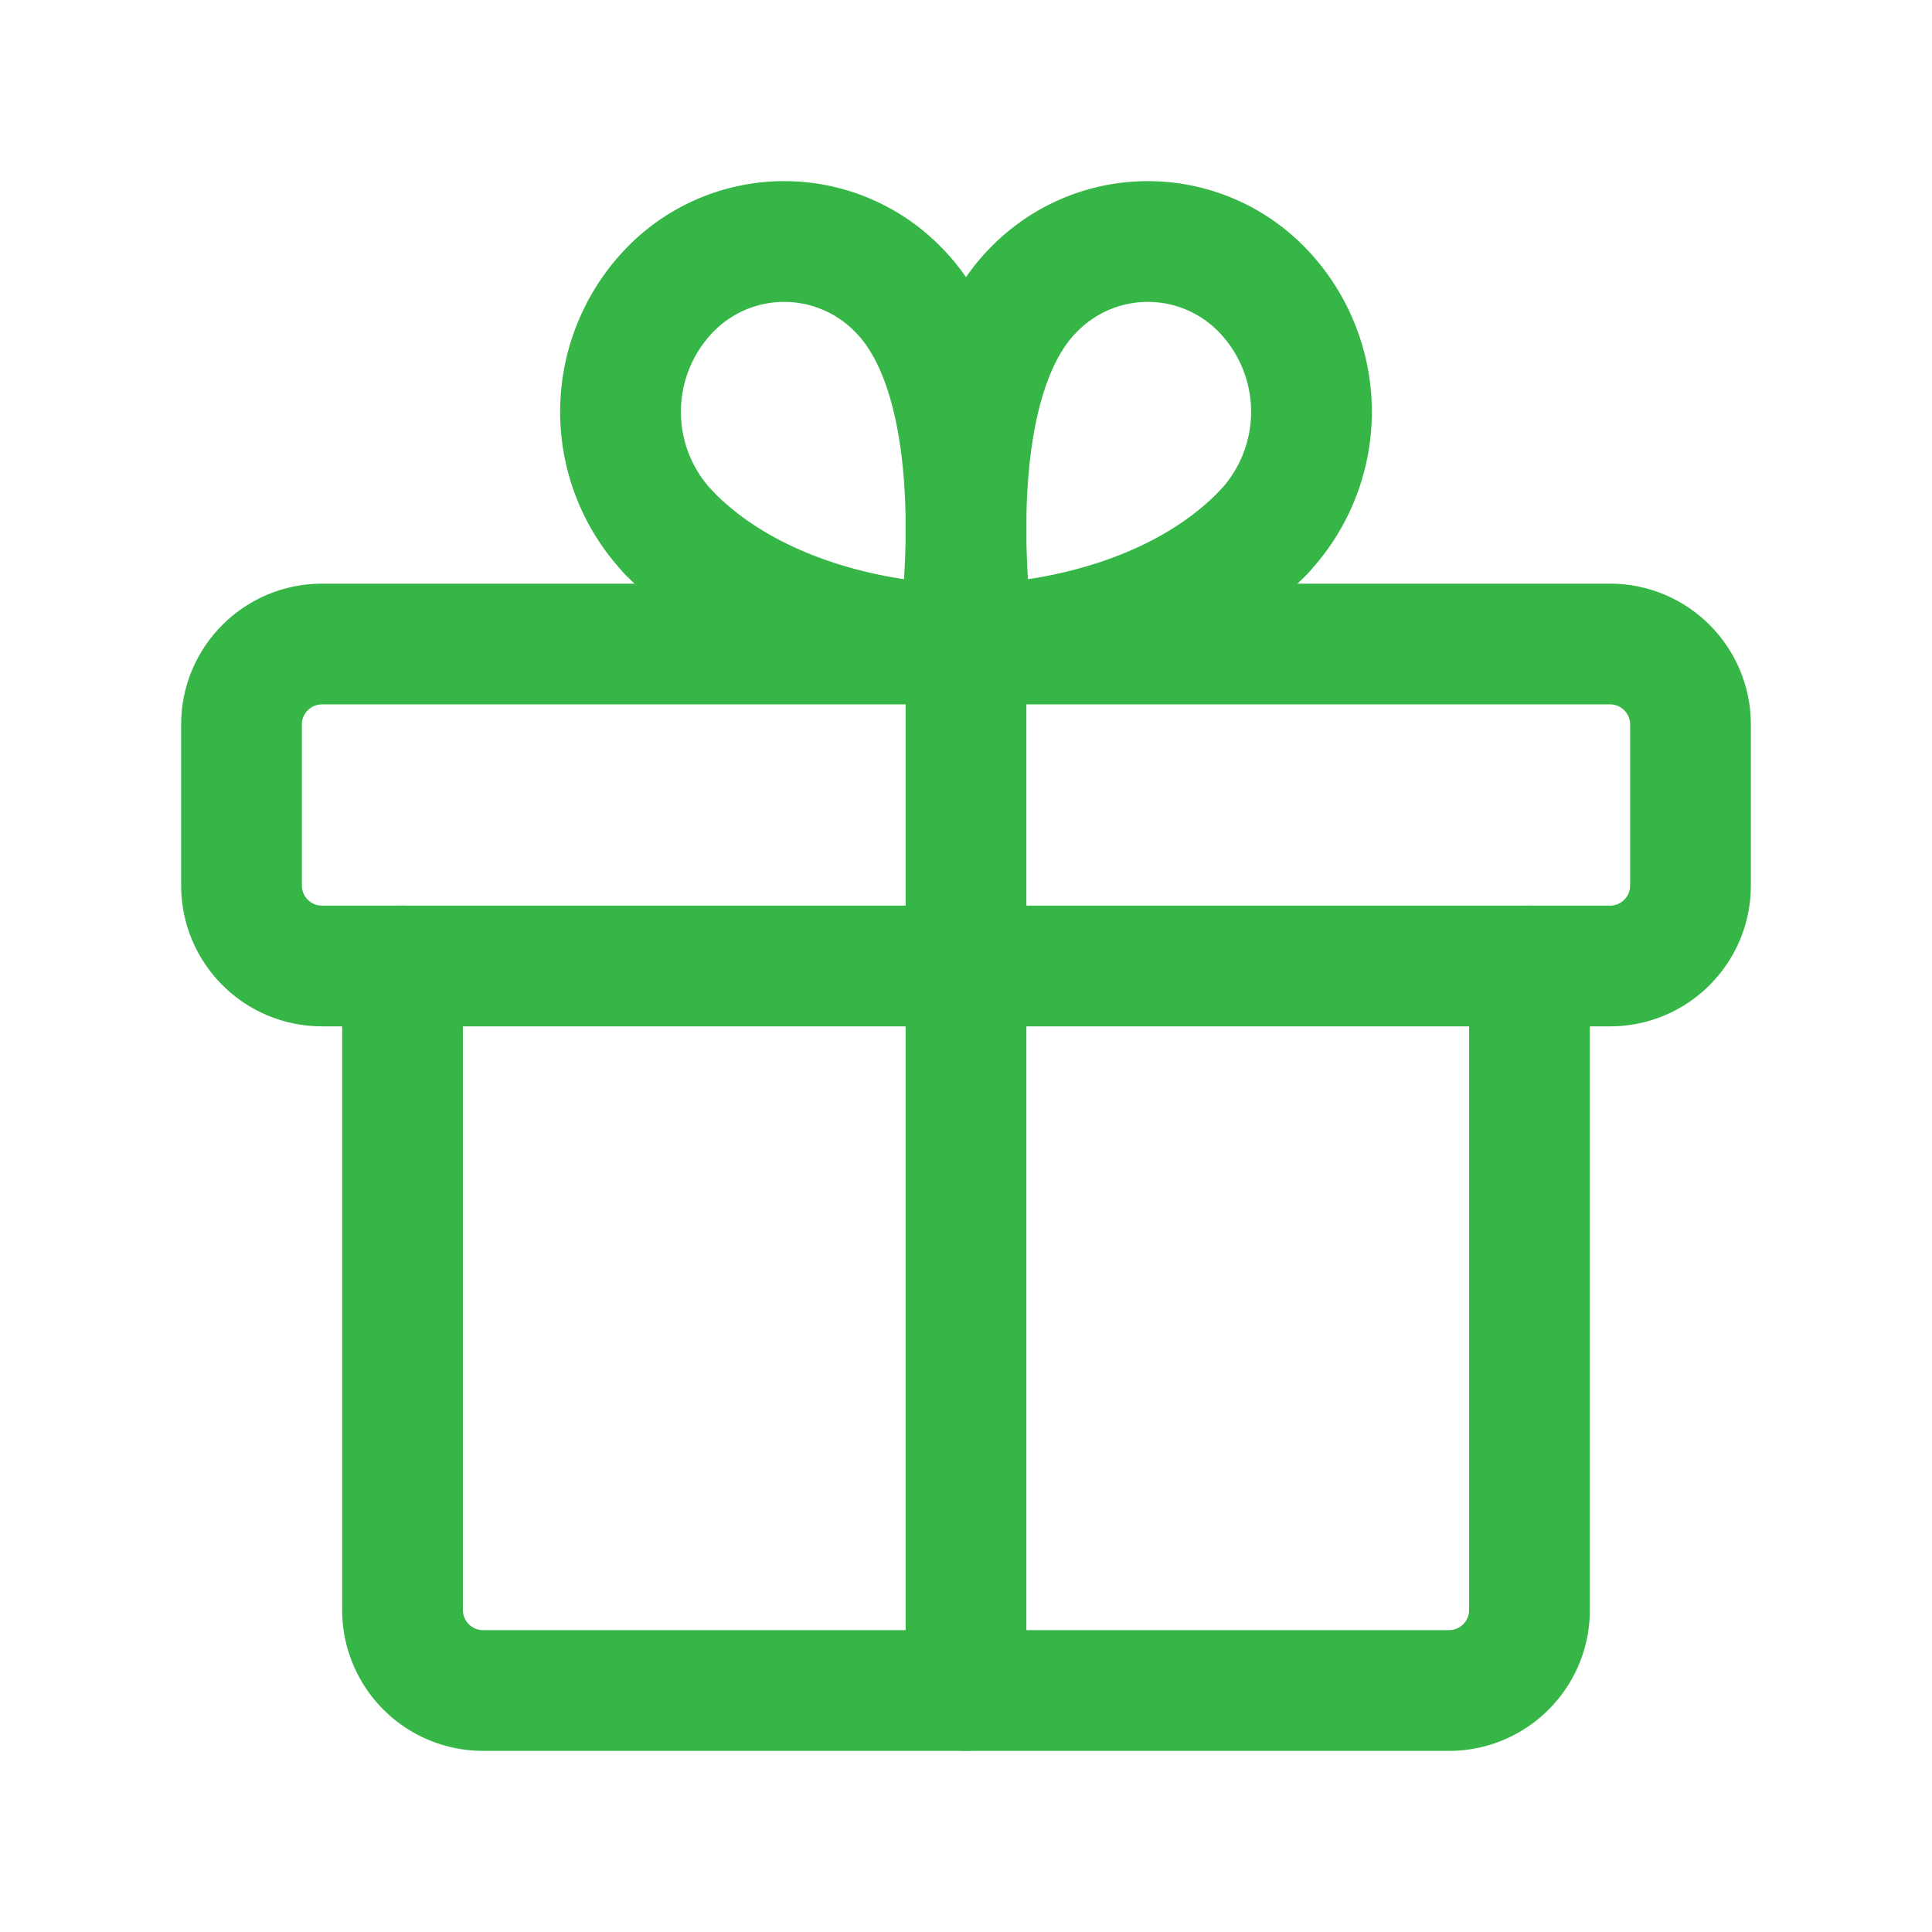 <svg width="32" height="32" viewBox="0 0 32 32" fill="none" xmlns="http://www.w3.org/2000/svg"><g clip-path="url(#a)" stroke="#36B647" stroke-width="2" stroke-linecap="round" stroke-linejoin="round"><path clip-rule="evenodd" d="M26.667 10.667H5.333C4.597 10.667 4 11.264 4 12v2.667C4 15.403 4.597 16 5.333 16h21.334c.736 0 1.333-.597 1.333-1.333V12c0-.736-.597-1.333-1.333-1.333"/><path d="M16 28V10.667m4.928-1.851c-1.437 1.496-3.7 1.85-4.796 1.85"/><path d="M16.132 10.667s-.659-4.155.961-5.84m3.835 3.989a2.903 2.903 0 0 0 0-3.99 2.637 2.637 0 0 0-3.833 0m-6.023 3.99c1.437 1.496 3.7 1.85 4.796 1.85"/><path d="M15.868 10.667s.659-4.155-.961-5.84m-3.835 3.989a2.903 2.903 0 0 1 0-3.99 2.637 2.637 0 0 1 3.833 0M25.333 16v10.667c0 .736-.597 1.333-1.333 1.333H8a1.334 1.334 0 0 1-1.333-1.333V16"/></g><defs><clipPath id="a"><path fill="#fff" d="M0 0h32v32H0z"/></clipPath></defs></svg>